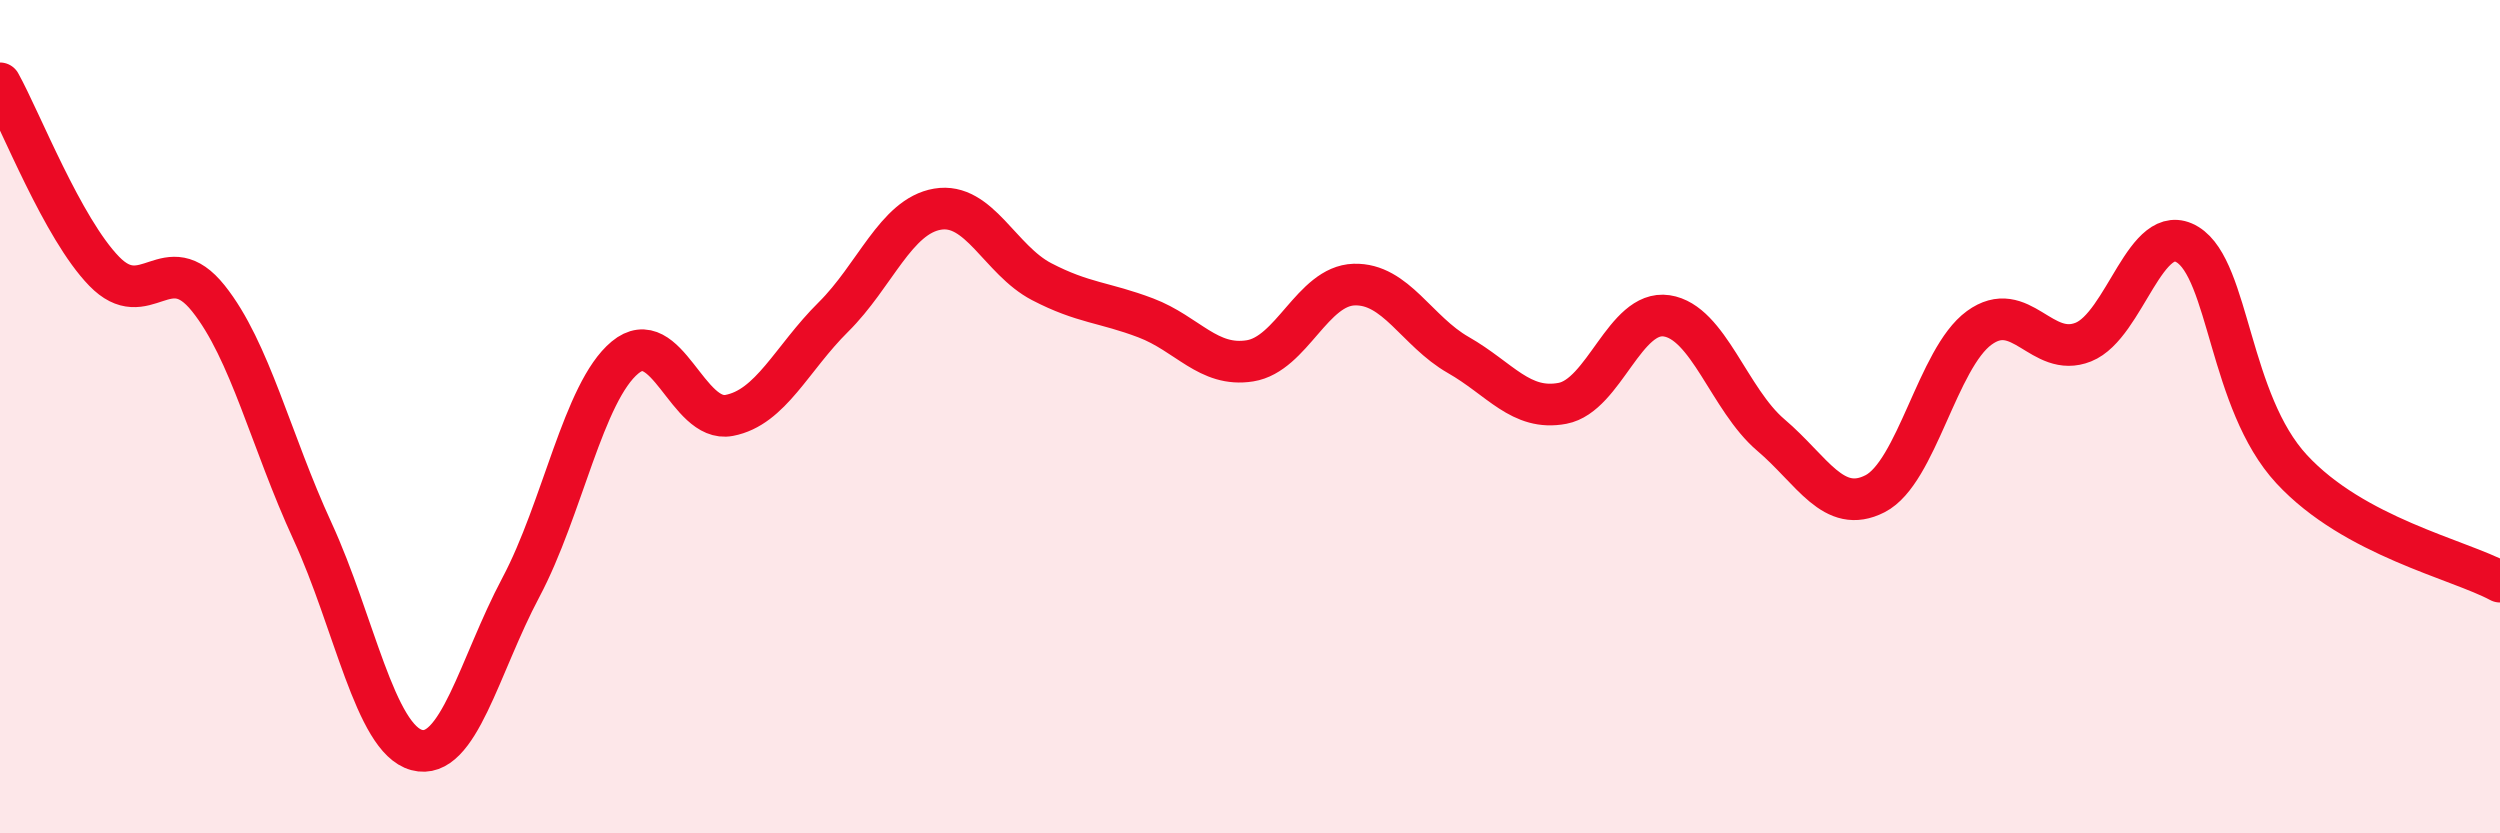 
    <svg width="60" height="20" viewBox="0 0 60 20" xmlns="http://www.w3.org/2000/svg">
      <path
        d="M 0,2 C 0.5,2.9 1.5,5.48 2.5,6.51 C 3.5,7.54 4,5.91 5,7.16 C 6,8.41 6.5,10.58 7.5,12.75 C 8.5,14.92 9,17.73 10,18 C 11,18.27 11.5,15.98 12.5,14.1 C 13.5,12.22 14,9.41 15,8.58 C 16,7.75 16.5,10.16 17.5,9.97 C 18.5,9.78 19,8.6 20,7.61 C 21,6.62 21.5,5.19 22.5,5.02 C 23.5,4.85 24,6.24 25,6.76 C 26,7.28 26.5,7.25 27.5,7.63 C 28.5,8.01 29,8.82 30,8.66 C 31,8.5 31.5,6.86 32.5,6.83 C 33.5,6.8 34,7.95 35,8.52 C 36,9.09 36.5,9.87 37.5,9.68 C 38.5,9.49 39,7.43 40,7.58 C 41,7.73 41.5,9.59 42.5,10.44 C 43.5,11.29 44,12.36 45,11.85 C 46,11.34 46.5,8.6 47.5,7.87 C 48.5,7.14 49,8.61 50,8.21 C 51,7.81 51.5,5.26 52.5,5.87 C 53.5,6.48 53.5,9.64 55,11.26 C 56.5,12.88 59,13.42 60,13.96L60 20L0 20Z"
        fill="#EB0A25"
        opacity="0.1"
        stroke-linecap="round"
        stroke-linejoin="round"
      />
      <path
        d="M 0,2 C 0.5,2.9 1.5,5.48 2.5,6.51 C 3.5,7.54 4,5.91 5,7.16 C 6,8.41 6.5,10.58 7.5,12.75 C 8.5,14.92 9,17.73 10,18 C 11,18.27 11.5,15.98 12.5,14.1 C 13.5,12.22 14,9.41 15,8.58 C 16,7.75 16.5,10.16 17.5,9.97 C 18.5,9.78 19,8.6 20,7.61 C 21,6.62 21.5,5.19 22.5,5.02 C 23.5,4.85 24,6.24 25,6.76 C 26,7.28 26.5,7.25 27.5,7.63 C 28.5,8.01 29,8.82 30,8.66 C 31,8.5 31.5,6.86 32.5,6.83 C 33.5,6.8 34,7.95 35,8.52 C 36,9.09 36.5,9.87 37.5,9.68 C 38.5,9.49 39,7.43 40,7.58 C 41,7.73 41.5,9.59 42.5,10.44 C 43.5,11.29 44,12.36 45,11.85 C 46,11.34 46.5,8.6 47.5,7.87 C 48.5,7.14 49,8.61 50,8.21 C 51,7.81 51.5,5.26 52.5,5.87 C 53.5,6.48 53.5,9.64 55,11.26 C 56.5,12.88 59,13.42 60,13.96"
        stroke="#EB0A25"
        stroke-width="1"
        fill="none"
        stroke-linecap="round"
        stroke-linejoin="round"
      />
    </svg>
  